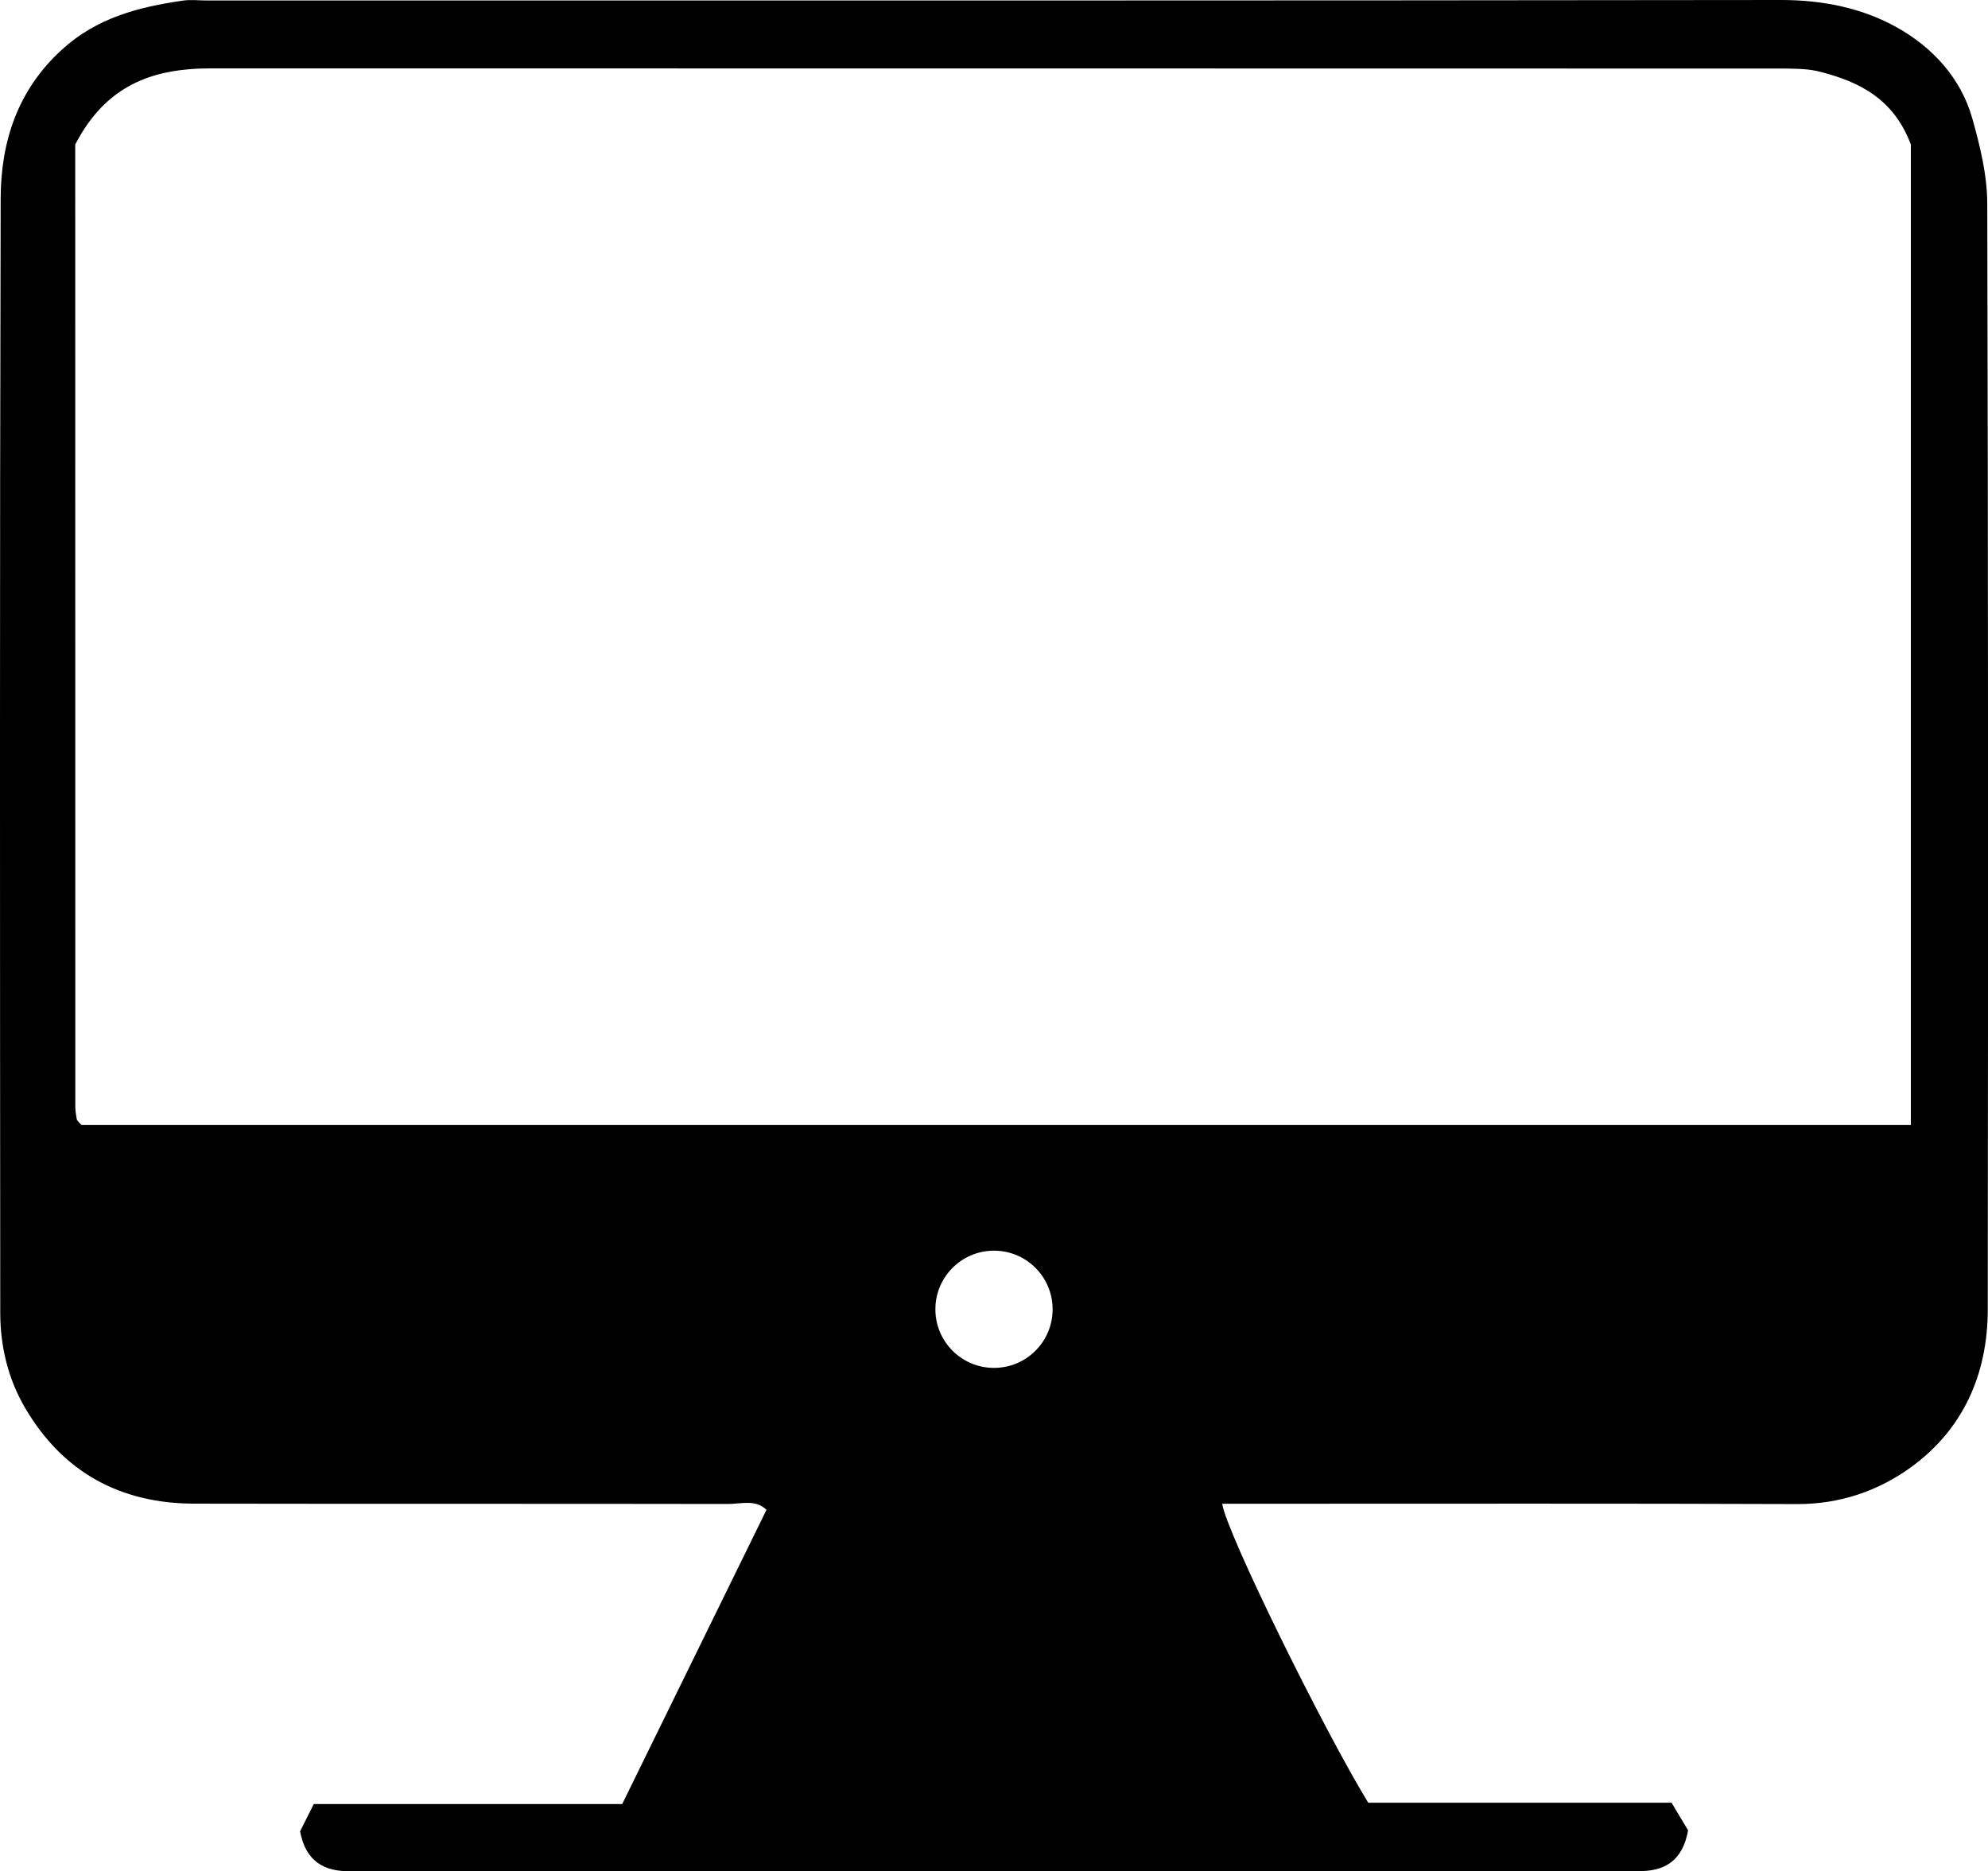 <svg viewBox="0 0 238.1 224.12" xmlns="http://www.w3.org/2000/svg" data-name="Layer 2" id="Layer_2">
  <defs>
    <style>
      .cls-1 {
        stroke-width: 0px;
      }
    </style>
  </defs>
  <g data-name="Layer 1" id="Layer_1-2">
    <path d="m238.01,24.37c-.01-3.41-.86-6.9-1.8-10.21-1.37-4.86-4.81-8.52-9.01-10.87C223.05.96,218.31,0,213.34,0,150.51.08,87.68.06,24.85.06c-1,0-2.02-.13-3,.02-5.28.77-10.26,2.05-14.43,5.86C2.08,10.81.1,17,.08,23.79-.04,68.29,0,112.79.03,157.29c.01,4.03.96,7.93,3.01,11.4,4.5,7.64,11.36,11.39,20.19,11.41,21.33.04,42.66,0,63.99.04,1.52,0,3.26-.59,4.58.7-5.8,11.82-11.47,23.38-17.28,35.24h-36.94c-.69,1.38-1.2,2.39-1.64,3.27.68,3.62,2.9,4.86,6.14,4.77.83-.03,1.67-.01,2.5-.01h148.5c1,0,2-.02,3,0,3.24.08,5.44-1.18,6.1-4.88-.56-.94-1.22-2.04-1.98-3.31h-36.33c-5.27-8.61-17-32.37-17.49-35.81h5.42c21.17,0,42.33-.04,63.5.04,5.03.01,9.6-1.56,13.49-4.35,6.32-4.55,9.27-11.18,9.28-18.93.05-44.17.06-88.34-.06-132.5Zm-118.96,139.47c-3.88,0-7.02-3.14-7.02-7.02s3.14-7.02,7.02-7.02,7.02,3.14,7.02,7.02-3.14,7.02-7.02,7.02Zm-109.26-29.09c-.09-.09-.23-.19-.34-.32-.1-.12-.23-.25-.26-.39-.08-.49-.17-.99-.17-1.48-.01-38.5-.01-77-.01-115.25,3.23-6.26,7.98-8.56,13.67-9.02.82-.07,1.66-.1,2.52-.1,62.66.01,125.33,0,187.99.02.67,0,1.36,0,2.04.03.25.01.49.02.74.04.7.05,1.38.15,2.05.32,4.65,1.2,8.78,3.21,10.84,8.71v117.44H9.79Z" class="cls-1"></path>
  </g>
</svg>